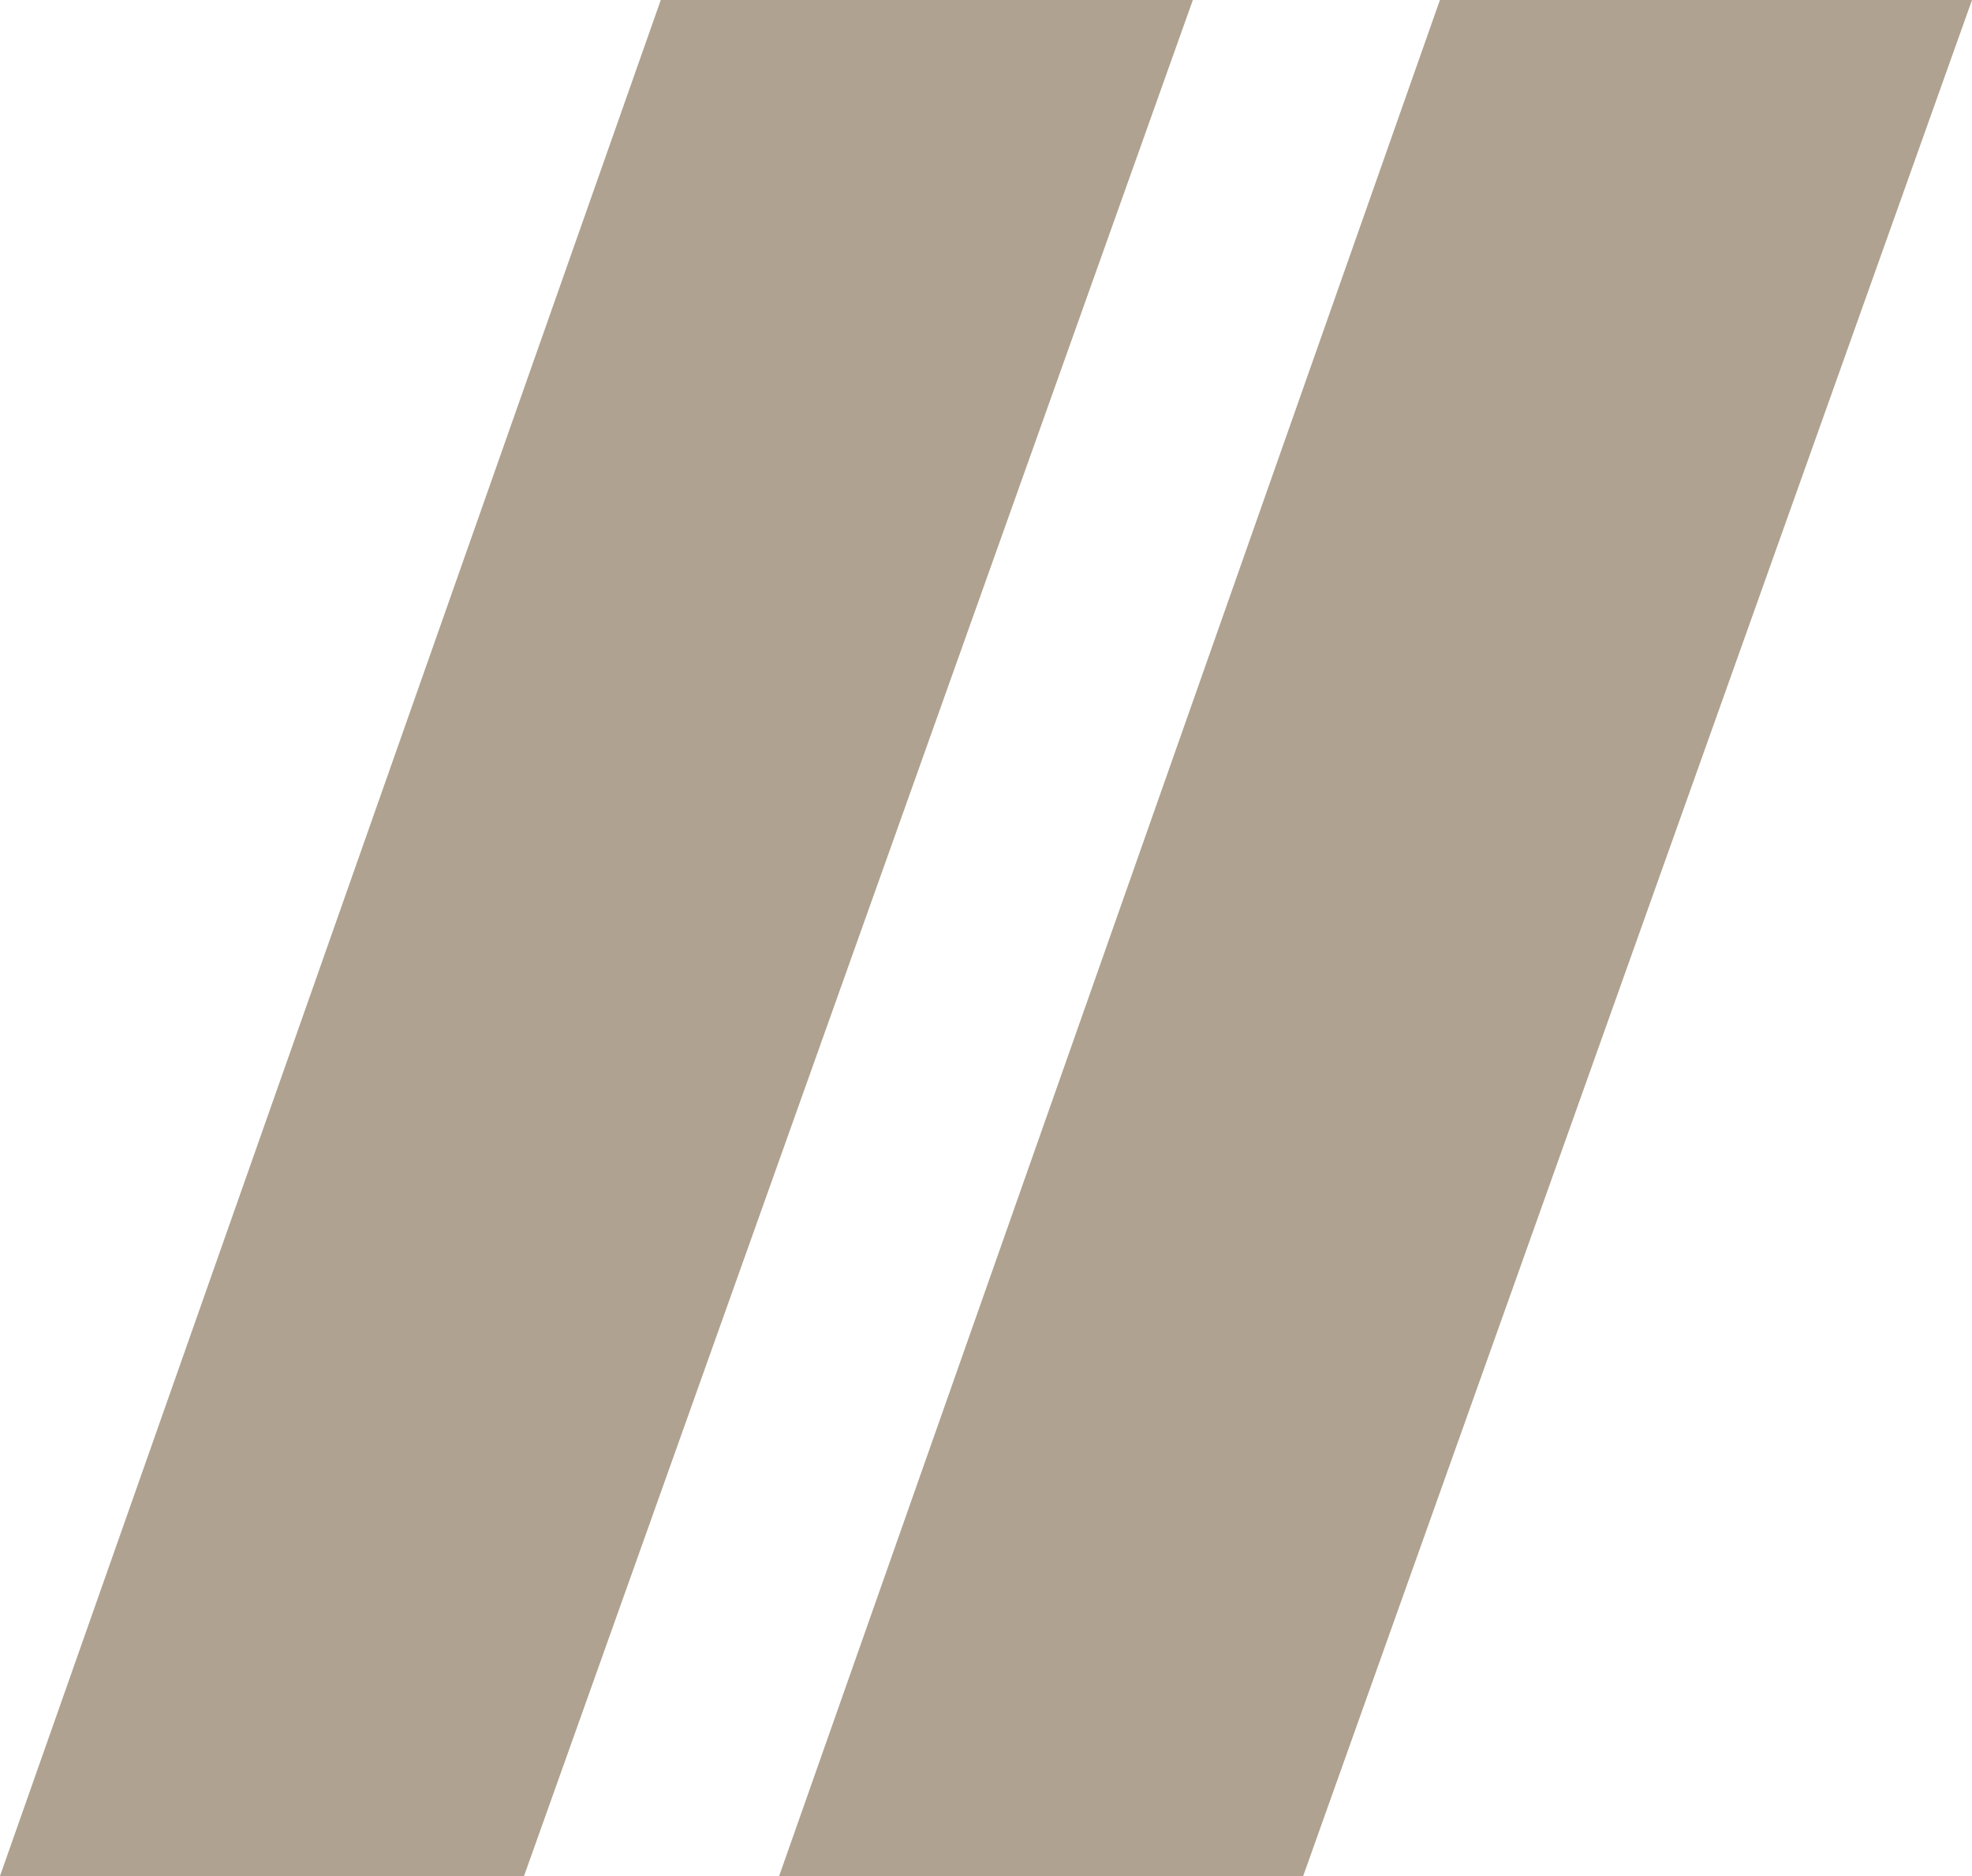 <?xml version="1.0" encoding="UTF-8"?> <svg xmlns="http://www.w3.org/2000/svg" xmlns:xlink="http://www.w3.org/1999/xlink" xml:space="preserve" width="41.516mm" height="39.49mm" version="1.0" style="shape-rendering:geometricPrecision; text-rendering:geometricPrecision; image-rendering:optimizeQuality; fill-rule:evenodd; clip-rule:evenodd" viewBox="0 0 6864 6529"> <defs> <style type="text/css"> .fil0 {fill:#AFA290;fill-rule:nonzero} </style> </defs> <g id="Слой_x0020_1">  <path class="fil0" d="M1824 6529l-1824 0 0 0 2300 -6529 1852 0 -2328 6529z"></path> <path class="fil0" d="M4536 6529l-1824 0 0 0 2300 -6529 1852 0 -2328 6529z"></path> </g> </svg> 